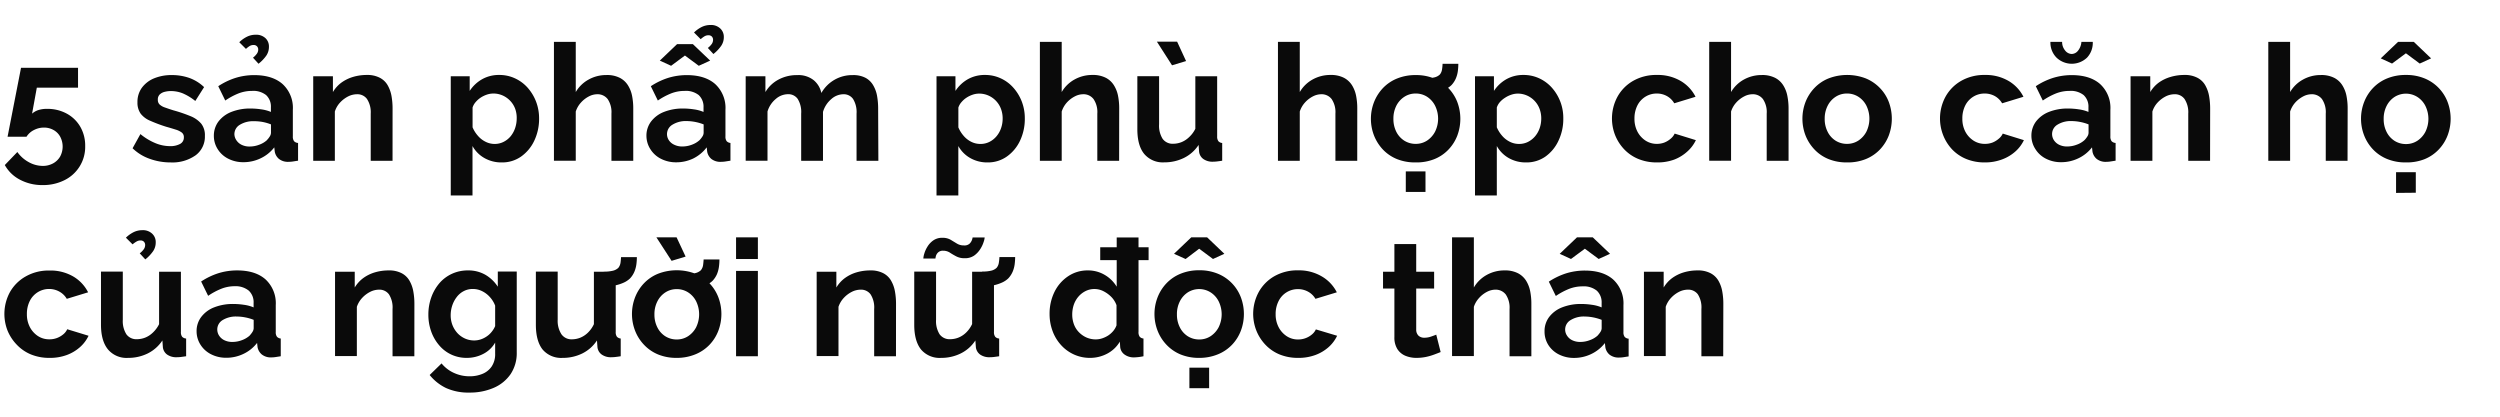 <svg xmlns="http://www.w3.org/2000/svg" viewBox="0 0 660 110"><path d="M11.27,48.86a12.49,12.49,0,0,1-6-1.42,9.63,9.63,0,0,1-4-3.87l3.31-3.44a8.87,8.87,0,0,0,3,2.67,7.67,7.67,0,0,0,3.74,1A5.62,5.62,0,0,0,14,43.14a4.83,4.83,0,0,0,1.87-1.8,5.56,5.56,0,0,0,0-5.29,4.46,4.46,0,0,0-1.76-1.74,5.09,5.09,0,0,0-2.54-.63A5.71,5.71,0,0,0,9,34.31a4.88,4.88,0,0,0-2,1.78H2L5.55,17.9H20.6v5.25H9.72L8.47,30A4.79,4.79,0,0,1,10,29.1a7.24,7.24,0,0,1,2.45-.36A10.59,10.59,0,0,1,17.63,30a9.16,9.16,0,0,1,3.57,3.47,9.9,9.9,0,0,1,1.29,5.09,9.78,9.78,0,0,1-5.46,9A12.52,12.52,0,0,1,11.27,48.86Z" fill="#0a0a0a"/><path d="M45.06,42.88a16.1,16.1,0,0,1-5.5-.94A12.28,12.28,0,0,1,35,39.14l2.07-3.74a15.63,15.63,0,0,0,4,2.41,10.16,10.16,0,0,0,3.77.77A5.37,5.37,0,0,0,47.54,38a1.88,1.88,0,0,0,1-1.74A1.51,1.51,0,0,0,48,35a5.19,5.19,0,0,0-1.62-.79c-.7-.22-1.55-.48-2.55-.76a39.92,39.92,0,0,1-4.18-1.57A6.16,6.16,0,0,1,37.13,30a5,5,0,0,1-.84-3,6.33,6.33,0,0,1,1.14-3.8,7.56,7.56,0,0,1,3.18-2.49,12,12,0,0,1,4.8-.89,13.7,13.7,0,0,1,4.55.75A11.08,11.08,0,0,1,53.88,23l-2.32,3.66a14.19,14.19,0,0,0-3.27-2,8.44,8.44,0,0,0-3.14-.62,6.65,6.65,0,0,0-1.7.21,2.87,2.87,0,0,0-1.29.7,1.83,1.83,0,0,0-.49,1.38,1.66,1.66,0,0,0,.45,1.24,3.86,3.86,0,0,0,1.37.79c.62.22,1.37.48,2.26.76a38.9,38.9,0,0,1,4.58,1.56,7.31,7.31,0,0,1,2.82,2,4.94,4.94,0,0,1,.94,3.2A6.1,6.1,0,0,1,51.64,41,10.62,10.62,0,0,1,45.06,42.88Z" fill="#0a0a0a"/><path d="M56.46,35.87a6.21,6.21,0,0,1,1.22-3.8,7.92,7.92,0,0,1,3.42-2.53,13.35,13.35,0,0,1,5-.89,18.81,18.81,0,0,1,2.88.22,10,10,0,0,1,2.54.68v-1.2a4.14,4.14,0,0,0-1.27-3.25A5.45,5.45,0,0,0,66.52,24a9.78,9.78,0,0,0-3.53.65,18,18,0,0,0-3.52,1.89l-1.85-3.78a18.15,18.15,0,0,1,4.58-2.2,16.64,16.64,0,0,1,4.92-.73q4.81,0,7.5,2.38A8.53,8.53,0,0,1,77.31,29V36a2,2,0,0,0,.32,1.27,1.57,1.57,0,0,0,1.06.47v4.68l-1.4.22a7.44,7.44,0,0,1-1.05.08,3.79,3.79,0,0,1-2.6-.77,3.28,3.28,0,0,1-1.1-1.89l-.13-1.16a9.87,9.87,0,0,1-3.66,2.92,10.35,10.35,0,0,1-4.47,1,8.68,8.68,0,0,1-4-.91,6.93,6.93,0,0,1-2.79-2.51A6.48,6.48,0,0,1,56.46,35.87Zm14,1.12a5.67,5.67,0,0,0,.78-1,1.87,1.87,0,0,0,.3-.93V32.84a12.22,12.22,0,0,0-2.24-.65A12.39,12.39,0,0,0,67,32a6.65,6.65,0,0,0-3.68.94,2.88,2.88,0,0,0-1.44,2.5A3,3,0,0,0,62.39,37a3.43,3.43,0,0,0,1.38,1.22,4.61,4.61,0,0,0,2.15.46,7,7,0,0,0,2.53-.48A6,6,0,0,0,70.47,37ZM64.93,12.91l-1.76-1.76a7.78,7.78,0,0,1,2.08-1.48,5.14,5.14,0,0,1,2.21-.5,3.58,3.58,0,0,1,2.65.93A3,3,0,0,1,71,12.35a4.13,4.13,0,0,1-.66,2.28,10.17,10.17,0,0,1-2.09,2.2l-1.46-1.6a4.94,4.94,0,0,0,1.05-1.09,1.87,1.87,0,0,0,.33-1.06,1.2,1.2,0,0,0-.33-.86,1.17,1.17,0,0,0-.88-.34,2,2,0,0,0-1,.24A6.59,6.59,0,0,0,64.93,12.91Z" fill="#0a0a0a"/><path d="M103.63,42.45H97.87V30a6.39,6.39,0,0,0-1-3.89,3.13,3.13,0,0,0-2.62-1.23,5.26,5.26,0,0,0-2.35.58,7.67,7.67,0,0,0-2.13,1.62,6.27,6.27,0,0,0-1.37,2.37v13H82.69V20.14h5.2V24.3a8.42,8.42,0,0,1,2.19-2.45,10.21,10.21,0,0,1,3.08-1.53,12.62,12.62,0,0,1,3.67-.53,7.07,7.07,0,0,1,3.46.75,5.06,5.06,0,0,1,2.07,2,8.89,8.89,0,0,1,1,2.82,18.82,18.82,0,0,1,.28,3.19Z" fill="#0a0a0a"/><path d="M132.48,42.88a9,9,0,0,1-4.62-1.17,8.17,8.17,0,0,1-3.12-3.16V51.61H119V20.14h5V24a9.53,9.53,0,0,1,3.27-3.08,8.93,8.93,0,0,1,4.51-1.13,9.69,9.69,0,0,1,4.19.9,10.16,10.16,0,0,1,3.34,2.48,12.13,12.13,0,0,1,2.21,3.66,12.28,12.28,0,0,1,.8,4.44,13.41,13.41,0,0,1-1.27,5.87,10.65,10.65,0,0,1-3.48,4.19A8.64,8.64,0,0,1,132.48,42.88ZM130.54,38a5.15,5.15,0,0,0,2.41-.55,5.84,5.84,0,0,0,1.87-1.49A6.9,6.9,0,0,0,136,33.79a7.87,7.87,0,0,0,.41-2.52A7,7,0,0,0,136,28.7a6.16,6.16,0,0,0-1.31-2.09,6.26,6.26,0,0,0-2-1.41,6,6,0,0,0-2.47-.51,5.45,5.45,0,0,0-1.66.28,7.19,7.19,0,0,0-1.61.77,6.4,6.4,0,0,0-1.35,1.18,4.06,4.06,0,0,0-.84,1.46v5.23a8,8,0,0,0,1.4,2.23,6.31,6.31,0,0,0,2,1.57A5.29,5.29,0,0,0,130.54,38Z" fill="#0a0a0a"/><path d="M167.18,42.45h-5.76V30a6.15,6.15,0,0,0-1-3.85,3.36,3.36,0,0,0-2.78-1.27,4.88,4.88,0,0,0-2.19.58,7.32,7.32,0,0,0-2.08,1.62A6.52,6.52,0,0,0,152,29.44v13h-5.76V11.06H152V24.3A8.82,8.82,0,0,1,155.4,21a9.52,9.52,0,0,1,4.68-1.19,7.39,7.39,0,0,1,3.57.75,5.47,5.47,0,0,1,2.15,2,8.17,8.17,0,0,1,1.08,2.8,17,17,0,0,1,.3,3.21Z" fill="#0a0a0a"/><path d="M170.66,35.87a6.15,6.15,0,0,1,1.23-3.8,7.86,7.86,0,0,1,3.42-2.53,13.35,13.35,0,0,1,5-.89,19,19,0,0,1,2.88.22,10.08,10.08,0,0,1,2.54.68v-1.2a4.17,4.17,0,0,0-1.27-3.25A5.48,5.48,0,0,0,180.72,24a9.73,9.73,0,0,0-3.52.65,18.06,18.06,0,0,0-3.53,1.89l-1.85-3.78a18.31,18.31,0,0,1,4.58-2.2,16.76,16.76,0,0,1,4.93-.73q4.81,0,7.5,2.38A8.57,8.57,0,0,1,191.52,29V36a1.94,1.94,0,0,0,.32,1.27,1.57,1.57,0,0,0,1,.47v4.68l-1.39.22a7.47,7.47,0,0,1-1.06.08,3.83,3.83,0,0,1-2.6-.77,3.27,3.27,0,0,1-1.09-1.89l-.13-1.16A10,10,0,0,1,183,41.85a10.35,10.35,0,0,1-4.47,1,8.68,8.68,0,0,1-4-.91,7,7,0,0,1-2.8-2.51A6.57,6.57,0,0,1,170.66,35.87ZM174.19,16l4.56-4.35h4.17L187.48,16l-3,1.37-3.66-2.71-3.65,2.71Zm10.49,21a6.19,6.19,0,0,0,.78-1,1.87,1.87,0,0,0,.3-.93V32.84a12.73,12.73,0,0,0-4.52-.88,6.68,6.68,0,0,0-3.68.94,2.88,2.88,0,0,0-1,4.09A3.34,3.34,0,0,0,178,38.21a4.67,4.67,0,0,0,2.15.46,7,7,0,0,0,2.54-.48A6.15,6.15,0,0,0,184.68,37Zm.3-26.66-1.76-1.76a7.94,7.94,0,0,1,2.08-1.48,5.21,5.21,0,0,1,2.22-.5,3.54,3.54,0,0,1,2.64.93,3,3,0,0,1,.93,2.25,4.06,4.06,0,0,1-.67,2.28,10.09,10.09,0,0,1-2.08,2.2l-1.47-1.6a5.28,5.28,0,0,0,1.06-1.09,1.94,1.94,0,0,0,.32-1.06,1.24,1.24,0,0,0-.32-.86,1.19,1.19,0,0,0-.88-.34,2,2,0,0,0-1,.24A6.19,6.19,0,0,0,185,10.33Z" fill="#0a0a0a"/><path d="M231.89,42.45h-5.76V30a6.57,6.57,0,0,0-.92-3.87,3,3,0,0,0-2.56-1.25,4.88,4.88,0,0,0-3.2,1.29,7,7,0,0,0-2.18,3.37V42.45h-5.76V30a6.55,6.55,0,0,0-.92-3.89A3,3,0,0,0,208,24.87a4.94,4.94,0,0,0-3.2,1.26,6.82,6.82,0,0,0-2.18,3.31v13h-5.76V20.14h5.21V24.3A8.83,8.83,0,0,1,205.54,21a10.16,10.16,0,0,1,4.94-1.17,6.47,6.47,0,0,1,4.36,1.36,6,6,0,0,1,2,3.36,9.32,9.32,0,0,1,8.3-4.72,6.82,6.82,0,0,1,3.42.75,5.23,5.23,0,0,1,2,2,8.46,8.46,0,0,1,1,2.82,18.82,18.82,0,0,1,.27,3.19Z" fill="#0a0a0a"/><path d="M260.75,42.88a9,9,0,0,1-4.63-1.17A8.21,8.21,0,0,1,253,38.55V51.61h-5.76V20.14h5V24a9.59,9.59,0,0,1,3.26-3.08,9,9,0,0,1,4.52-1.13,9.69,9.69,0,0,1,4.19.9,10,10,0,0,1,3.33,2.48,12,12,0,0,1,2.22,3.66,12.28,12.28,0,0,1,.79,4.44,13.4,13.4,0,0,1-1.26,5.87,10.59,10.59,0,0,1-3.49,4.19A8.59,8.59,0,0,1,260.75,42.88ZM258.81,38a5.18,5.18,0,0,0,2.41-.55,5.84,5.84,0,0,0,1.87-1.49,6.68,6.68,0,0,0,1.2-2.15,7.61,7.61,0,0,0,.41-2.52,7.19,7.19,0,0,0-.45-2.57,6.23,6.23,0,0,0-3.31-3.5,6,6,0,0,0-2.47-.51,5.4,5.4,0,0,0-1.66.28,7,7,0,0,0-1.61.77,6.16,6.16,0,0,0-1.35,1.18,4.06,4.06,0,0,0-.84,1.46v5.23a8.19,8.19,0,0,0,1.39,2.23,6.35,6.35,0,0,0,2,1.57A5.29,5.29,0,0,0,258.81,38Z" fill="#0a0a0a"/><path d="M295.45,42.45h-5.76V30a6.08,6.08,0,0,0-1-3.85,3.32,3.32,0,0,0-2.77-1.27,4.85,4.85,0,0,0-2.19.58,7.36,7.36,0,0,0-2.09,1.62,6.5,6.5,0,0,0-1.35,2.37v13h-5.76V11.06h5.76V24.3a8.82,8.82,0,0,1,3.4-3.32,9.52,9.52,0,0,1,4.68-1.19,7.45,7.45,0,0,1,3.57.75,5.47,5.47,0,0,1,2.15,2,8.17,8.17,0,0,1,1.08,2.8,17,17,0,0,1,.3,3.21Z" fill="#0a0a0a"/><path d="M300.26,34.11v-14H306v12.7a6.53,6.53,0,0,0,.94,3.85,3.25,3.25,0,0,0,2.8,1.29,6,6,0,0,0,2.21-.44,6.32,6.32,0,0,0,2-1.33A7.48,7.48,0,0,0,315.57,34V20.14h5.76V36a2,2,0,0,0,.33,1.28,1.52,1.52,0,0,0,1,.47v4.68c-.57.09-1,.15-1.44.2a10.39,10.39,0,0,1-1,.06,4.16,4.16,0,0,1-2.52-.7,2.75,2.75,0,0,1-1.14-1.94l-.13-1.79a9.75,9.75,0,0,1-3.87,3.43,11.57,11.57,0,0,1-5.2,1.17,6.4,6.4,0,0,1-5.29-2.23C300.87,39.16,300.26,37,300.26,34.11ZM305.42,11h5.34l2.36,5.12-3.7,1.12Z" fill="#0a0a0a"/><path d="M358.31,42.45h-5.76V30a6.15,6.15,0,0,0-1-3.85,3.34,3.34,0,0,0-2.77-1.27,4.92,4.92,0,0,0-2.2.58,7.32,7.32,0,0,0-2.08,1.62,6.52,6.52,0,0,0-1.36,2.37v13h-5.76V11.06h5.76V24.3a8.89,8.89,0,0,1,3.4-3.32,9.56,9.56,0,0,1,4.69-1.19,7.45,7.45,0,0,1,3.57.75,5.6,5.6,0,0,1,2.15,2,8.36,8.36,0,0,1,1.07,2.8,17,17,0,0,1,.3,3.21Z" fill="#0a0a0a"/><path d="M373.75,42.88A12.8,12.8,0,0,1,368.8,42a10.72,10.72,0,0,1-3.72-2.53,11.63,11.63,0,0,1-2.34-3.7,12.21,12.21,0,0,1,0-8.8,11.52,11.52,0,0,1,2.34-3.7,10.72,10.72,0,0,1,3.72-2.53,12.8,12.8,0,0,1,4.95-.92,12.55,12.55,0,0,1,4.92.92,11,11,0,0,1,6.07,6.23,12.65,12.65,0,0,1,0,8.8,11.1,11.1,0,0,1-2.33,3.7A10.54,10.54,0,0,1,378.69,42,12.72,12.72,0,0,1,373.75,42.88Zm-5.89-11.52a7.48,7.48,0,0,0,.77,3.44,5.92,5.92,0,0,0,2.11,2.34,5.53,5.53,0,0,0,3,.84,5.4,5.4,0,0,0,3-.86,6.38,6.38,0,0,0,2.12-2.36,7.75,7.75,0,0,0,0-6.86,6.08,6.08,0,0,0-2.12-2.36,5.47,5.47,0,0,0-3-.85,5.38,5.38,0,0,0-3,.87,6.11,6.11,0,0,0-2.11,2.36A7.48,7.48,0,0,0,367.86,31.36Zm3.27,19.31V45.25h5.2v5.42Zm5.07-26,.09-4a9.65,9.65,0,0,0,2.4-.24,3.05,3.05,0,0,0,1.42-.75,2.71,2.71,0,0,0,.58-1.31,11.67,11.67,0,0,0,.15-1.53H385a16.21,16.21,0,0,1-.13,1.94,7.52,7.52,0,0,1-.52,1.91,6.18,6.18,0,0,1-1.16,1.78,5.83,5.83,0,0,1-1.74,1.14,11.35,11.35,0,0,1-2.45.76A15.33,15.33,0,0,1,376.2,24.69Z" fill="#0a0a0a"/><path d="M402.9,42.88a9,9,0,0,1-4.62-1.17,8.3,8.3,0,0,1-3.12-3.16V51.61H389.4V20.14h5V24a9.53,9.53,0,0,1,3.27-3.08,9,9,0,0,1,4.51-1.13,9.77,9.77,0,0,1,4.2.9,10.22,10.22,0,0,1,3.33,2.48,12,12,0,0,1,3,8.1,13.27,13.27,0,0,1-1.27,5.87A10.57,10.57,0,0,1,408,41.33,8.64,8.64,0,0,1,402.9,42.88ZM401,38a5.18,5.18,0,0,0,2.41-.55,6,6,0,0,0,1.87-1.49,6.68,6.68,0,0,0,1.2-2.15,7.87,7.87,0,0,0,.41-2.52,7.19,7.19,0,0,0-.45-2.57,6.23,6.23,0,0,0-3.31-3.5,6,6,0,0,0-2.48-.51A5.39,5.39,0,0,0,399,25a6.8,6.8,0,0,0-1.61.77A6.45,6.45,0,0,0,396,26.92a4.21,4.21,0,0,0-.84,1.46v5.23a8.22,8.22,0,0,0,1.4,2.23,6.42,6.42,0,0,0,2,1.57A5.36,5.36,0,0,0,401,38Z" fill="#0a0a0a"/><path d="M437.47,42.88a12.72,12.72,0,0,1-4.94-.91,10.81,10.81,0,0,1-3.74-2.55,11.79,11.79,0,0,1-2.39-3.72,12.07,12.07,0,0,1,.6-10.14,10.88,10.88,0,0,1,4.11-4.19,12.2,12.2,0,0,1,6.32-1.58,11.89,11.89,0,0,1,6.28,1.59,10.1,10.1,0,0,1,3.91,4.17L442,27.27a5.08,5.08,0,0,0-1.94-1.91,5.44,5.44,0,0,0-2.66-.67,5.63,5.63,0,0,0-3,.83,5.77,5.77,0,0,0-2.13,2.32,7.56,7.56,0,0,0-.77,3.48,7.24,7.24,0,0,0,.79,3.44,6.32,6.32,0,0,0,2.13,2.36,5.4,5.4,0,0,0,3,.86,5.48,5.48,0,0,0,1.95-.34,5.79,5.79,0,0,0,1.66-1,3.77,3.77,0,0,0,1.08-1.37L447.71,37a9.39,9.39,0,0,1-2.26,3A11,11,0,0,1,442,42.13,12.76,12.76,0,0,1,437.47,42.88Z" fill="#0a0a0a"/><path d="M472.18,42.45h-5.77V30a6.09,6.09,0,0,0-1-3.85,3.34,3.34,0,0,0-2.77-1.27,4.85,4.85,0,0,0-2.19.58,7.36,7.36,0,0,0-2.09,1.62A6.36,6.36,0,0,0,457,29.44v13h-5.77V11.06H457V24.3A8.86,8.86,0,0,1,460.39,21a9.59,9.59,0,0,1,4.69-1.19,7.45,7.45,0,0,1,3.57.75,5.53,5.53,0,0,1,2.15,2,8.15,8.15,0,0,1,1.07,2.8,17,17,0,0,1,.31,3.21Z" fill="#0a0a0a"/><path d="M487.61,42.88a12.72,12.72,0,0,1-4.94-.91A10.63,10.63,0,0,1,479,39.44a11.48,11.48,0,0,1-2.35-3.7,12.36,12.36,0,0,1,0-8.8,11.38,11.38,0,0,1,2.35-3.7,10.63,10.63,0,0,1,3.72-2.53,13.7,13.7,0,0,1,9.87,0,11,11,0,0,1,3.71,2.53,10.75,10.75,0,0,1,2.35,3.7,12.65,12.65,0,0,1,0,8.8,11.23,11.23,0,0,1-2.32,3.7A10.72,10.72,0,0,1,492.56,42,12.77,12.77,0,0,1,487.61,42.88Zm-5.89-11.52a7.36,7.36,0,0,0,.78,3.44,5.82,5.82,0,0,0,2.1,2.34,5.53,5.53,0,0,0,3,.84,5.4,5.4,0,0,0,3-.86,6.32,6.32,0,0,0,2.13-2.36,7.84,7.84,0,0,0,0-6.86,6,6,0,0,0-2.13-2.36,5.47,5.47,0,0,0-3-.85,5.38,5.38,0,0,0-3,.87,6,6,0,0,0-2.1,2.36A7.36,7.36,0,0,0,481.72,31.36Z" fill="#0a0a0a"/><path d="M524.08,42.88a12.73,12.73,0,0,1-5-.91,10.81,10.81,0,0,1-3.74-2.55A11.79,11.79,0,0,1,513,35.7a12.07,12.07,0,0,1,.6-10.14,10.88,10.88,0,0,1,4.11-4.19A12.2,12.2,0,0,1,524,19.79a11.89,11.89,0,0,1,6.28,1.59,10.1,10.1,0,0,1,3.91,4.17l-5.63,1.72a5.13,5.13,0,0,0-1.93-1.91,5.51,5.51,0,0,0-2.67-.67,5.63,5.63,0,0,0-3,.83,5.77,5.77,0,0,0-2.13,2.32,7.56,7.56,0,0,0-.77,3.48,7.24,7.24,0,0,0,.79,3.44A6.32,6.32,0,0,0,521,37.12a5.4,5.4,0,0,0,3,.86,5.57,5.57,0,0,0,2-.34,5.87,5.87,0,0,0,1.65-1,3.77,3.77,0,0,0,1.08-1.37L534.31,37a9.39,9.39,0,0,1-2.26,3,11,11,0,0,1-3.48,2.08A12.7,12.7,0,0,1,524.08,42.88Z" fill="#0a0a0a"/><path d="M536.29,35.87a6.21,6.21,0,0,1,1.22-3.8,7.92,7.92,0,0,1,3.42-2.53,13.35,13.35,0,0,1,5-.89,18.81,18.81,0,0,1,2.88.22,10,10,0,0,1,2.54.68v-1.2a4.14,4.14,0,0,0-1.27-3.25A5.45,5.45,0,0,0,546.35,24a9.78,9.78,0,0,0-3.53.65,18,18,0,0,0-3.52,1.89l-1.85-3.78a18.15,18.15,0,0,1,4.58-2.2,16.64,16.64,0,0,1,4.92-.73q4.81,0,7.5,2.38A8.53,8.53,0,0,1,557.14,29V36a2,2,0,0,0,.32,1.27,1.57,1.57,0,0,0,1.06.47v4.68l-1.4.22a7.44,7.44,0,0,1-1,.08,3.79,3.79,0,0,1-2.6-.77,3.28,3.28,0,0,1-1.1-1.89l-.13-1.16a9.87,9.87,0,0,1-3.66,2.92,10.35,10.35,0,0,1-4.47,1,8.68,8.68,0,0,1-4-.91,6.93,6.93,0,0,1-2.79-2.51A6.48,6.48,0,0,1,536.29,35.87Zm10.62-21.62a2.18,2.18,0,0,0,1.72-.91,4.14,4.14,0,0,0,.86-2.28h3A5.7,5.7,0,0,1,551,15.19a5.82,5.82,0,0,1-8.1,0,5.63,5.63,0,0,1-1.59-4.13h3.09a3.46,3.46,0,0,0,.77,2.24A2.27,2.27,0,0,0,546.91,14.25ZM550.3,37a5.67,5.67,0,0,0,.78-1,1.87,1.87,0,0,0,.3-.93V32.84a12.22,12.22,0,0,0-2.24-.65,12.39,12.39,0,0,0-2.27-.23,6.65,6.65,0,0,0-3.68.94,2.88,2.88,0,0,0-1.44,2.5,3,3,0,0,0,.47,1.59,3.43,3.43,0,0,0,1.38,1.22,4.64,4.64,0,0,0,2.15.46,7,7,0,0,0,2.53-.48A6,6,0,0,0,550.3,37Z" fill="#0a0a0a"/><path d="M583.46,42.45H577.7V30a6.39,6.39,0,0,0-1-3.89,3.13,3.13,0,0,0-2.62-1.23,5.26,5.26,0,0,0-2.35.58,7.67,7.67,0,0,0-2.13,1.62,6.27,6.27,0,0,0-1.37,2.37v13h-5.76V20.14h5.2V24.3a8.42,8.42,0,0,1,2.19-2.45A10.21,10.21,0,0,1,573,20.32a12.62,12.62,0,0,1,3.67-.53,7.07,7.07,0,0,1,3.46.75,5.06,5.06,0,0,1,2.07,2,8.89,8.89,0,0,1,1,2.82,18.82,18.82,0,0,1,.28,3.19Z" fill="#0a0a0a"/><path d="M619.75,42.45H614V30a6.15,6.15,0,0,0-1-3.85,3.36,3.36,0,0,0-2.78-1.27,4.85,4.85,0,0,0-2.19.58,7.5,7.5,0,0,0-2.09,1.62,6.65,6.65,0,0,0-1.35,2.37v13h-5.76V11.06h5.76V24.3A8.82,8.82,0,0,1,608,21a9.52,9.52,0,0,1,4.68-1.19,7.42,7.42,0,0,1,3.57.75,5.47,5.47,0,0,1,2.15,2,8.17,8.17,0,0,1,1.08,2.8,17,17,0,0,1,.3,3.21Z" fill="#0a0a0a"/><path d="M635.19,42.88a12.73,12.73,0,0,1-5-.91,10.72,10.72,0,0,1-3.72-2.53,11.29,11.29,0,0,1-2.34-3.7,12.21,12.21,0,0,1,0-8.8,11.19,11.19,0,0,1,2.34-3.7,10.72,10.72,0,0,1,3.72-2.53,12.73,12.73,0,0,1,5-.92,12.58,12.58,0,0,1,4.92.92,10.91,10.91,0,0,1,6.06,6.23,12.5,12.5,0,0,1,0,8.8,11.07,11.07,0,0,1-2.32,3.7A10.72,10.72,0,0,1,640.13,42,12.72,12.72,0,0,1,635.19,42.88Zm-6.67-27.47,4.56-4.35h4.17l4.56,4.35-3,1.37-3.65-2.71-3.66,2.71Zm.77,16a7.36,7.36,0,0,0,.78,3.44,5.89,5.89,0,0,0,2.1,2.34,5.56,5.56,0,0,0,3,.84,5.39,5.39,0,0,0,3-.86,6.32,6.32,0,0,0,2.13-2.36,7.75,7.75,0,0,0,0-6.86,6,6,0,0,0-2.13-2.36,5.63,5.63,0,0,0-6,0,6.09,6.09,0,0,0-2.1,2.36A7.36,7.36,0,0,0,629.29,31.36Zm3.27,19.52V45.46h5.21v5.42Z" fill="#0a0a0a"/><path d="M13.12,94.48a12.73,12.73,0,0,1-4.95-.91A10.81,10.81,0,0,1,4.43,91,11.79,11.79,0,0,1,2,87.3a12.07,12.07,0,0,1,.6-10.14A10.88,10.88,0,0,1,6.75,73a12.2,12.2,0,0,1,6.32-1.58A11.89,11.89,0,0,1,19.35,73a10.1,10.1,0,0,1,3.91,4.17l-5.63,1.72A5.13,5.13,0,0,0,15.7,77,5.51,5.51,0,0,0,13,76.29a5.63,5.63,0,0,0-3,.83,5.77,5.77,0,0,0-2.13,2.32,7.56,7.56,0,0,0-.77,3.48,7.24,7.24,0,0,0,.79,3.44,6.32,6.32,0,0,0,2.13,2.36,5.4,5.4,0,0,0,3,.86,5.57,5.57,0,0,0,2-.34,5.87,5.87,0,0,0,1.65-.95,3.77,3.77,0,0,0,1.08-1.37l5.63,1.72a9.39,9.39,0,0,1-2.26,3,11,11,0,0,1-3.48,2.08A12.7,12.7,0,0,1,13.12,94.48Z" fill="#0a0a0a"/><path d="M26.66,85.71v-14h5.76v12.7a6.52,6.52,0,0,0,.95,3.85,3.24,3.24,0,0,0,2.79,1.29,6,6,0,0,0,2.22-.44,6.32,6.32,0,0,0,2-1.33A7.66,7.66,0,0,0,42,85.58V71.74h5.76V87.62a2,2,0,0,0,.32,1.28,1.57,1.57,0,0,0,1.06.47v4.68l-1.44.2a10.42,10.42,0,0,1-1.06.06,4.14,4.14,0,0,1-2.51-.7A2.75,2.75,0,0,1,43,91.67l-.13-1.79A9.88,9.88,0,0,1,39,93.31a11.59,11.59,0,0,1-5.21,1.17,6.38,6.38,0,0,1-5.28-2.23Q26.66,90,26.66,85.71ZM35,64.51l-1.76-1.76a7.94,7.94,0,0,1,2.08-1.48,5.18,5.18,0,0,1,2.22-.5,3.54,3.54,0,0,1,2.64.93A3,3,0,0,1,41.11,64a4.06,4.06,0,0,1-.67,2.28,10.09,10.09,0,0,1-2.08,2.2l-1.47-1.6A5.28,5.28,0,0,0,38,65.74a1.94,1.94,0,0,0,.32-1.06,1.24,1.24,0,0,0-.32-.86,1.19,1.19,0,0,0-.88-.34,2,2,0,0,0-1,.24A6.77,6.77,0,0,0,35,64.51Z" fill="#0a0a0a"/><path d="M51.9,87.47a6.15,6.15,0,0,1,1.23-3.8,7.83,7.83,0,0,1,3.41-2.53,13.41,13.41,0,0,1,5-.89,19,19,0,0,1,2.88.22,9.88,9.88,0,0,1,2.53.68V80a4.18,4.18,0,0,0-1.26-3.26A5.5,5.5,0,0,0,62,75.56a9.69,9.69,0,0,0-3.52.65,17.78,17.78,0,0,0-3.53,1.89l-1.85-3.78a18.31,18.31,0,0,1,4.58-2.2,16.66,16.66,0,0,1,4.93-.73q4.82,0,7.5,2.38a8.57,8.57,0,0,1,2.69,6.78v7.08a1.94,1.94,0,0,0,.32,1.27,1.52,1.52,0,0,0,1,.47v4.68l-1.4.22a7.24,7.24,0,0,1-1,.08,3.81,3.81,0,0,1-2.6-.77A3.34,3.34,0,0,1,68,91.69l-.13-1.16a9.84,9.84,0,0,1-3.65,2.92,10.35,10.35,0,0,1-4.47,1,8.68,8.68,0,0,1-4-.91,7,7,0,0,1-2.8-2.51A6.57,6.57,0,0,1,51.9,87.47Zm14,1.12a6.1,6.1,0,0,0,.77-1,1.87,1.87,0,0,0,.3-.93V84.44a12.11,12.11,0,0,0-2.23-.65,12.41,12.41,0,0,0-2.28-.23,6.68,6.68,0,0,0-3.68.94A2.88,2.88,0,0,0,57.36,87a3,3,0,0,0,.47,1.59,3.43,3.43,0,0,0,1.38,1.22,4.64,4.64,0,0,0,2.15.46,7,7,0,0,0,2.54-.48A6.25,6.25,0,0,0,65.92,88.59Z" fill="#0a0a0a"/><path d="M109.39,94.05h-5.76V81.59a6.39,6.39,0,0,0-.95-3.89,3.11,3.11,0,0,0-2.62-1.23,5.22,5.22,0,0,0-2.34.58,7.53,7.53,0,0,0-2.13,1.62A6.43,6.43,0,0,0,94.21,81v13H88.45V71.74h5.2V75.9a8.6,8.6,0,0,1,2.2-2.45,10,10,0,0,1,3.07-1.53,12.69,12.69,0,0,1,3.68-.53,7.09,7.09,0,0,1,3.46.75,5.09,5.09,0,0,1,2.06,2,8.65,8.65,0,0,1,1,2.82,17.85,17.85,0,0,1,.28,3.19Z" fill="#0a0a0a"/><path d="M123.24,94.48a9.5,9.5,0,0,1-4.11-.88,9.38,9.38,0,0,1-3.22-2.48,11.41,11.41,0,0,1-2.09-3.66,13,13,0,0,1-.73-4.39,13.32,13.32,0,0,1,.77-4.57A12,12,0,0,1,116,74.77a9.74,9.74,0,0,1,3.32-2.49,9.92,9.92,0,0,1,4.23-.89,9,9,0,0,1,4.6,1.16,9.81,9.81,0,0,1,3.27,3.14v-4h5V93.05a9.93,9.93,0,0,1-1.61,5.7,10.33,10.33,0,0,1-4.45,3.63,15.73,15.73,0,0,1-6.45,1.26,14.23,14.23,0,0,1-6.19-1.22A12.57,12.57,0,0,1,113.43,99l3.14-3.06a9,9,0,0,0,3.25,2.5,9.81,9.81,0,0,0,4.15.9,8.72,8.72,0,0,0,3.37-.63,5.41,5.41,0,0,0,2.45-1.94,5.86,5.86,0,0,0,.93-3.45V90.44a7.6,7.6,0,0,1-3.16,3A9.31,9.31,0,0,1,123.24,94.48Zm1.93-4.6a5.5,5.5,0,0,0,1.81-.3,6.31,6.31,0,0,0,1.59-.82,5.79,5.79,0,0,0,1.29-1.23,6,6,0,0,0,.86-1.44v-5.4a7.15,7.15,0,0,0-1.44-2.32,6.74,6.74,0,0,0-2.07-1.54,5.48,5.48,0,0,0-2.38-.54,5.07,5.07,0,0,0-2.41.57,5.43,5.43,0,0,0-1.85,1.57,7.51,7.51,0,0,0-1.18,2.24,8.18,8.18,0,0,0-.41,2.57,7.17,7.17,0,0,0,.47,2.59,6.89,6.89,0,0,0,1.31,2.11,6.13,6.13,0,0,0,2,1.43A5.88,5.88,0,0,0,125.17,89.88Z" fill="#0a0a0a"/><path d="M141.47,85.71v-14h5.76v12.7a6.52,6.52,0,0,0,1,3.85A3.24,3.24,0,0,0,151,89.58a6,6,0,0,0,2.22-.44,6.32,6.32,0,0,0,2-1.33,7.66,7.66,0,0,0,1.57-2.23V71.74h5.76V87.62a2,2,0,0,0,.32,1.28,1.57,1.57,0,0,0,1,.47v4.68c-.57.09-1,.15-1.44.2a10.09,10.09,0,0,1-1.05.06,4.14,4.14,0,0,1-2.51-.7,2.75,2.75,0,0,1-1.14-1.94l-.13-1.79a9.88,9.88,0,0,1-3.87,3.43,11.59,11.59,0,0,1-5.21,1.17,6.41,6.41,0,0,1-5.29-2.23Q141.47,90,141.47,85.71Zm17.84-10,.09-4a9.73,9.73,0,0,0,2.41-.24,3.15,3.15,0,0,0,1.42-.75,2.81,2.81,0,0,0,.58-1.31q.1-.72.15-1.53h4.17a14.12,14.12,0,0,1-.13,1.93,7.59,7.59,0,0,1-.52,1.92,6,6,0,0,1-1.16,1.78,5.83,5.83,0,0,1-1.74,1.14,10.82,10.82,0,0,1-2.45.75A14.36,14.36,0,0,1,159.31,75.69Z" fill="#0a0a0a"/><path d="M178.66,94.48a12.72,12.72,0,0,1-4.94-.91A10.72,10.72,0,0,1,170,91a11.29,11.29,0,0,1-2.34-3.7,12.21,12.21,0,0,1,0-8.8,11.29,11.29,0,0,1,2.34-3.7,10.72,10.72,0,0,1,3.72-2.53,13.7,13.7,0,0,1,9.87,0,11.11,11.11,0,0,1,3.72,2.53,11,11,0,0,1,2.34,3.7,12.5,12.5,0,0,1,0,8.8,11.07,11.07,0,0,1-2.32,3.7,10.72,10.72,0,0,1-3.72,2.53A12.73,12.73,0,0,1,178.66,94.48ZM172.77,83a7.36,7.36,0,0,0,.78,3.44,5.82,5.82,0,0,0,2.1,2.34,5.55,5.55,0,0,0,3,.84,5.4,5.4,0,0,0,3-.86,6.32,6.32,0,0,0,2.13-2.36,7.84,7.84,0,0,0,0-6.86,6,6,0,0,0-2.13-2.36,5.47,5.47,0,0,0-3-.85,5.41,5.41,0,0,0-3,.87,6,6,0,0,0-2.1,2.36A7.36,7.36,0,0,0,172.77,83Zm.52-20.34h5.33L181,67.74l-3.7,1.12Zm7.83,13.67.08-4a9.73,9.73,0,0,0,2.41-.24,3.15,3.15,0,0,0,1.42-.75,2.81,2.81,0,0,0,.58-1.31q.1-.71.15-1.53h4.17a14.37,14.37,0,0,1-.13,1.94,7.93,7.93,0,0,1-.51,1.91,6.22,6.22,0,0,1-1.17,1.78,5.65,5.65,0,0,1-1.74,1.14,11.35,11.35,0,0,1-2.45.76A15.14,15.14,0,0,1,181.12,76.29Z" fill="#0a0a0a"/><path d="M194.32,68.38V62.66h5.76v5.72Zm0,25.67V71.52h5.76V94.05Z" fill="#0a0a0a"/><path d="M236.54,94.05h-5.76V81.59a6.39,6.39,0,0,0-.95-3.89,3.11,3.11,0,0,0-2.62-1.23,5.22,5.22,0,0,0-2.34.58,7.53,7.53,0,0,0-2.13,1.62A6.43,6.43,0,0,0,221.36,81v13H215.6V71.74h5.2V75.9a8.6,8.6,0,0,1,2.2-2.45,10,10,0,0,1,3.07-1.53,12.69,12.69,0,0,1,3.68-.53,7.12,7.12,0,0,1,3.46.75,5.09,5.09,0,0,1,2.06,2,8.65,8.65,0,0,1,1,2.82,17.85,17.85,0,0,1,.28,3.19Z" fill="#0a0a0a"/><path d="M241.36,85.71v-14h5.76v12.7a6.53,6.53,0,0,0,.94,3.85,3.26,3.26,0,0,0,2.8,1.29,6,6,0,0,0,2.21-.44,6.22,6.22,0,0,0,2-1.33,7.48,7.48,0,0,0,1.57-2.23V71.74h5.77V87.62a2,2,0,0,0,.32,1.28,1.52,1.52,0,0,0,1.05.47v4.68c-.57.09-1.05.15-1.44.2a10.39,10.39,0,0,1-1.05.06,4.2,4.2,0,0,1-2.52-.7,2.81,2.81,0,0,1-1.14-1.94l-.13-1.79a9.75,9.75,0,0,1-3.87,3.43,11.54,11.54,0,0,1-5.2,1.17,6.41,6.41,0,0,1-5.29-2.23Q241.36,90,241.36,85.71Zm13.28-17.54a4.6,4.6,0,0,1-2.21-.5c-.62-.33-1.18-.65-1.7-1a3.21,3.21,0,0,0-1.72-.48,1.81,1.81,0,0,0-1.4.5,2.14,2.14,0,0,0-.56,1c-.07.34-.1.53-.1.56h-3.19A5.57,5.57,0,0,1,244,67a7.46,7.46,0,0,1,.84-1.87,5.44,5.44,0,0,1,1.55-1.66,4,4,0,0,1,2.38-.69,4.19,4.19,0,0,1,2.2.52l1.65,1a3.39,3.39,0,0,0,1.83.49A2,2,0,0,0,256,64.3a2.78,2.78,0,0,0,.62-1,4.1,4.1,0,0,0,.15-.61h3.18a4.68,4.68,0,0,1-.26,1.16,7.8,7.8,0,0,1-.88,1.88,6.11,6.11,0,0,1-1.63,1.74A4.24,4.24,0,0,1,254.64,68.17Zm4.56,7.52.09-4a9.79,9.79,0,0,0,2.41-.24,3.06,3.06,0,0,0,1.41-.75,2.71,2.71,0,0,0,.58-1.31,14.09,14.09,0,0,0,.16-1.53H268a15.91,15.91,0,0,1-.13,1.93,7.59,7.59,0,0,1-.52,1.92,6.18,6.18,0,0,1-1.16,1.78,5.83,5.83,0,0,1-1.74,1.14,10.82,10.82,0,0,1-2.45.75A14.43,14.43,0,0,1,259.2,75.69Z" fill="#0a0a0a"/><path d="M277.09,82.92a13,13,0,0,1,1.29-5.85A10.48,10.48,0,0,1,282,72.92a9.11,9.11,0,0,1,5.2-1.53,8.56,8.56,0,0,1,4.49,1.21,8.88,8.88,0,0,1,3.12,3.09v-13h5.76V87.6a2,2,0,0,0,.31,1.29,1.46,1.46,0,0,0,1,.48v4.68a13.16,13.16,0,0,1-2.45.3,4.1,4.1,0,0,1-2.56-.76,2.74,2.74,0,0,1-1.14-2l-.09-1.4a8.34,8.34,0,0,1-3.37,3.19,9.64,9.64,0,0,1-4.45,1.1,10.09,10.09,0,0,1-4.28-.89,10.3,10.3,0,0,1-3.4-2.47,11.21,11.21,0,0,1-2.24-3.67A12.77,12.77,0,0,1,277.09,82.92Zm17.67,3V80.58a6,6,0,0,0-1.37-2.19,8,8,0,0,0-2.11-1.53,5.27,5.27,0,0,0-4.73,0,6.1,6.1,0,0,0-1.87,1.48,6.58,6.58,0,0,0-1.21,2.15,8.13,8.13,0,0,0-.4,2.57,7.3,7.3,0,0,0,.45,2.56,5.84,5.84,0,0,0,1.31,2.08,6.39,6.39,0,0,0,2,1.4,6.13,6.13,0,0,0,2.47.5,5.43,5.43,0,0,0,1.66-.27,7,7,0,0,0,1.59-.75,6.22,6.22,0,0,0,1.33-1.18A5,5,0,0,0,294.76,85.89Zm-4.3-17.25v-3.4h12.77v3.4Z" fill="#0a0a0a"/><path d="M316.61,94.48a12.73,12.73,0,0,1-4.95-.91A10.72,10.72,0,0,1,307.94,91a11.29,11.29,0,0,1-2.34-3.7,12.21,12.21,0,0,1,0-8.8,11.29,11.29,0,0,1,2.34-3.7,10.72,10.72,0,0,1,3.72-2.53,12.73,12.73,0,0,1,4.95-.92,12.58,12.58,0,0,1,4.92.92,10.91,10.91,0,0,1,6.06,6.23,12.5,12.5,0,0,1,0,8.8,11.07,11.07,0,0,1-2.32,3.7,10.72,10.72,0,0,1-3.72,2.53A12.72,12.72,0,0,1,316.61,94.48ZM309.94,67l4.56-4.35h4.17L323.23,67l-3,1.37-3.65-2.71L313,68.38ZM310.71,83a7.36,7.36,0,0,0,.78,3.44,5.89,5.89,0,0,0,2.1,2.34,5.56,5.56,0,0,0,3,.84,5.39,5.39,0,0,0,3-.86,6.32,6.32,0,0,0,2.13-2.36,7.75,7.75,0,0,0,0-6.86,6,6,0,0,0-2.13-2.36,5.63,5.63,0,0,0-6,0,6.09,6.09,0,0,0-2.1,2.36A7.36,7.36,0,0,0,310.71,83ZM314,102.48V97.06h5.21v5.42Z" fill="#0a0a0a"/><path d="M342.75,94.48a12.77,12.77,0,0,1-4.95-.91A10.81,10.81,0,0,1,334.06,91a11.76,11.76,0,0,1-2.38-3.72,12.07,12.07,0,0,1,.6-10.14,10.92,10.92,0,0,1,4.1-4.19,12.24,12.24,0,0,1,6.33-1.58A11.85,11.85,0,0,1,349,73a10.12,10.12,0,0,1,3.92,4.17l-5.64,1.72A5.06,5.06,0,0,0,345.33,77a5.45,5.45,0,0,0-2.67-.67,5.65,5.65,0,0,0-5.11,3.15,7.44,7.44,0,0,0-.78,3.48,7.25,7.25,0,0,0,.8,3.44,6.32,6.32,0,0,0,2.13,2.36,5.34,5.34,0,0,0,3,.86,5.58,5.58,0,0,0,3.61-1.29,3.77,3.77,0,0,0,1.08-1.37L353,88.64a9.36,9.36,0,0,1-2.25,3,11,11,0,0,1-3.49,2.08A12.7,12.7,0,0,1,342.75,94.48Z" fill="#0a0a0a"/><path d="M380.33,92.94c-.49.2-1.08.43-1.76.68a14.39,14.39,0,0,1-2.22.63,12.71,12.71,0,0,1-2.38.23,7.57,7.57,0,0,1-2.93-.55,4.6,4.6,0,0,1-2.13-1.77,5.71,5.71,0,0,1-.79-3.17V76.17h-3V71.74h3V64.43h5.76v7.31h4.73v4.43h-4.73V87a2.16,2.16,0,0,0,.65,1.66,2.23,2.23,0,0,0,1.5.5,5.29,5.29,0,0,0,1.76-.3q.87-.3,1.38-.51Z" fill="#0a0a0a"/><path d="M404.28,94.05h-5.76V81.59a6.15,6.15,0,0,0-1-3.85,3.36,3.36,0,0,0-2.78-1.27,4.91,4.91,0,0,0-2.19.58,7.32,7.32,0,0,0-2.08,1.62A6.52,6.52,0,0,0,389.1,81v13h-5.76V62.66h5.76V75.9a8.89,8.89,0,0,1,3.4-3.32,9.53,9.53,0,0,1,4.69-1.19,7.38,7.38,0,0,1,3.56.75,5.56,5.56,0,0,1,2.16,2,8.36,8.36,0,0,1,1.07,2.8,17,17,0,0,1,.3,3.21Z" fill="#0a0a0a"/><path d="M407.76,87.47a6.15,6.15,0,0,1,1.23-3.8,7.92,7.92,0,0,1,3.42-2.53,13.35,13.35,0,0,1,5-.89,19,19,0,0,1,2.88.22,10.08,10.08,0,0,1,2.54.68V80a4.18,4.18,0,0,0-1.27-3.26,5.47,5.47,0,0,0-3.76-1.14,9.74,9.74,0,0,0-3.53.65,18.06,18.06,0,0,0-3.53,1.89l-1.85-3.78a18.48,18.48,0,0,1,4.58-2.2,16.76,16.76,0,0,1,4.93-.73q4.81,0,7.5,2.38a8.57,8.57,0,0,1,2.69,6.78v7.08a2,2,0,0,0,.32,1.27,1.57,1.57,0,0,0,1.05.47v4.68l-1.39.22a7.47,7.47,0,0,1-1.06.08,3.83,3.83,0,0,1-2.6-.77,3.27,3.27,0,0,1-1.09-1.89l-.13-1.16a10,10,0,0,1-3.66,2.92,10.35,10.35,0,0,1-4.47,1,8.68,8.68,0,0,1-4-.91,7,7,0,0,1-2.8-2.51A6.57,6.57,0,0,1,407.76,87.47Zm4-20.46,4.56-4.35h4.17L425.05,67l-3,1.37-3.65-2.71-3.66,2.71Zm10,21.58a6.19,6.19,0,0,0,.78-1,1.87,1.87,0,0,0,.3-.93V84.44a12.73,12.73,0,0,0-4.52-.88,6.62,6.62,0,0,0-3.67.94,2.87,2.87,0,0,0-1.45,2.5,2.9,2.9,0,0,0,.48,1.59,3.34,3.34,0,0,0,1.37,1.22,4.67,4.67,0,0,0,2.15.46,7,7,0,0,0,2.54-.48A6.15,6.15,0,0,0,421.78,88.59Z" fill="#0a0a0a"/><path d="M454.93,94.05h-5.76V81.59a6.4,6.4,0,0,0-.94-3.89,3.13,3.13,0,0,0-2.63-1.23,5.25,5.25,0,0,0-2.34.58,7.53,7.53,0,0,0-2.13,1.62A6.43,6.43,0,0,0,439.75,81v13H434V71.74h5.21V75.9a8.42,8.42,0,0,1,2.19-2.45,10.15,10.15,0,0,1,3.07-1.53,12.69,12.69,0,0,1,3.68-.53,7.09,7.09,0,0,1,3.46.75,5.18,5.18,0,0,1,2.07,2,8.64,8.64,0,0,1,1,2.82,17.85,17.85,0,0,1,.28,3.19Z" fill="#0a0a0a"/></svg>